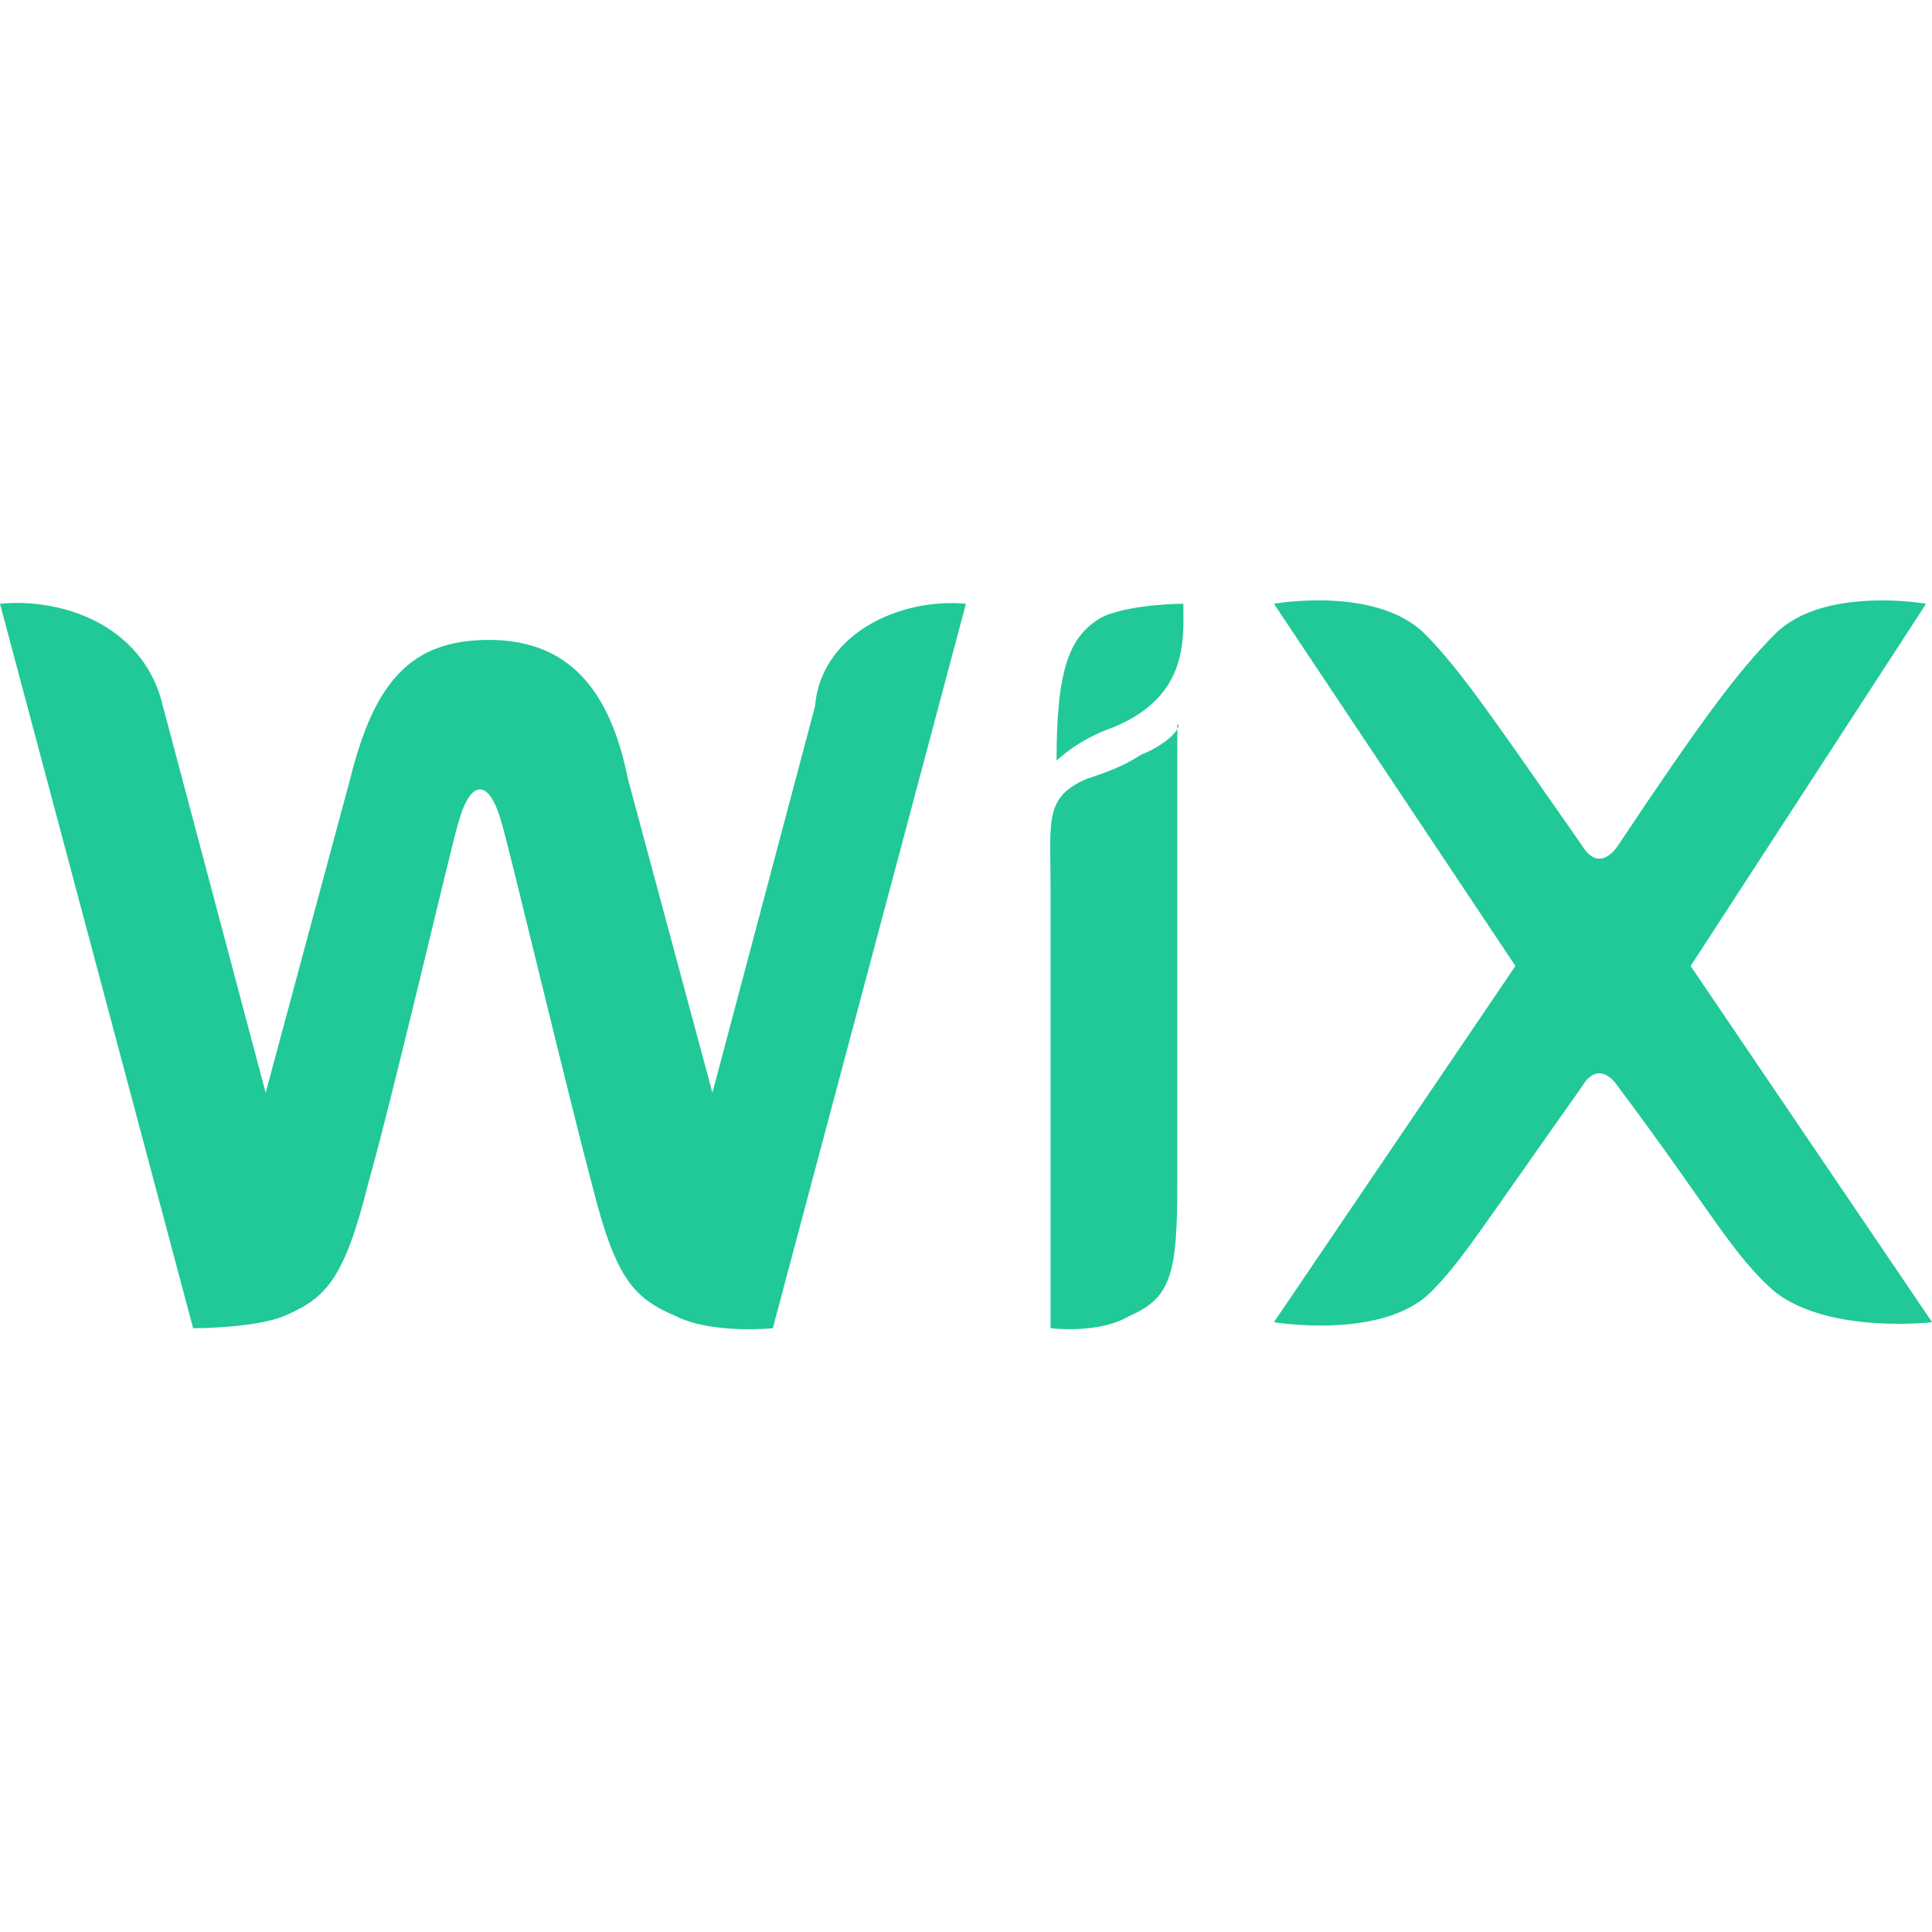<svg xmlns="http://www.w3.org/2000/svg" xmlns:xlink="http://www.w3.org/1999/xlink" viewBox="0,0,256,256" width="64px" height="64px" fill-rule="nonzero"><g fill="#20c997" fill-rule="nonzero" stroke="none" stroke-width="1" stroke-linecap="butt" stroke-linejoin="miter" stroke-miterlimit="10" stroke-dasharray="" stroke-dashoffset="0" font-family="none" font-weight="none" font-size="none" text-anchor="none" style="mix-blend-mode: normal"><g transform="scale(8,8)"><path d="M22.051,9.949c-0.525,-0.025 -0.951,0.051 -0.951,0.051l4,6l-4,5.9c0,0 1.8,0.3 2.6,-0.5c0.5,-0.5 0.8,-1 2.5,-3.4c0.3,-0.5 0.602,0 0.602,0c1.5,2 1.9,2.8 2.6,3.4c0.9,0.7 2.6,0.5 2.6,0.5l-4,-5.9l3.9,-6c0,0 -1.7,-0.3 -2.5,0.5c-0.6,0.6 -1.2,1.4 -2.6,3.5c0,0 -0.302,0.5 -0.602,0c-1.4,-2 -2,-2.9 -2.6,-3.5c-0.4,-0.4 -1.024,-0.526 -1.549,-0.551zM0.42,9.99c-0.141,-0.007 -0.282,-0.003 -0.42,0.01l3.199,12c0,0 1,0.001 1.5,-0.199c0.7,-0.3 1,-0.601 1.4,-2.201c0.4,-1.4 1.4,-5.7 1.5,-6c0.2,-0.7 0.501,-0.7 0.701,0c0.1,0.3 1.1,4.5 1.5,6c0.4,1.6 0.698,1.901 1.398,2.201c0.6,0.3 1.602,0.199 1.602,0.199l3.199,-12c-1.1,-0.1 -2.4,0.499 -2.5,1.699l-1.699,6.4l-1.4,-5.199c-0.3,-1.5 -1.001,-2.301 -2.301,-2.301c-1.3,0 -1.899,0.701 -2.299,2.301l-1.4,5.199l-1.701,-6.4c-0.263,-1.137 -1.289,-1.663 -2.279,-1.709zM19.6,10c0,0 -0.799,-0.001 -1.299,0.199c-0.6,0.3 -0.801,0.9 -0.801,2.4c0,0 0.301,-0.3 0.801,-0.5c1.4,-0.5 1.299,-1.5 1.299,-2.1zM19.5,12v0.076c0.024,-0.044 0.03,-0.076 0,-0.076zM19.5,12.076c-0.056,0.101 -0.25,0.284 -0.6,0.424c-0.3,0.2 -0.6,0.3 -0.9,0.4c-0.7,0.3 -0.6,0.699 -0.6,1.699v7.4c0,0 0.799,0.101 1.299,-0.199c0.7,-0.3 0.801,-0.701 0.801,-2.201z"></path></g></g></svg>